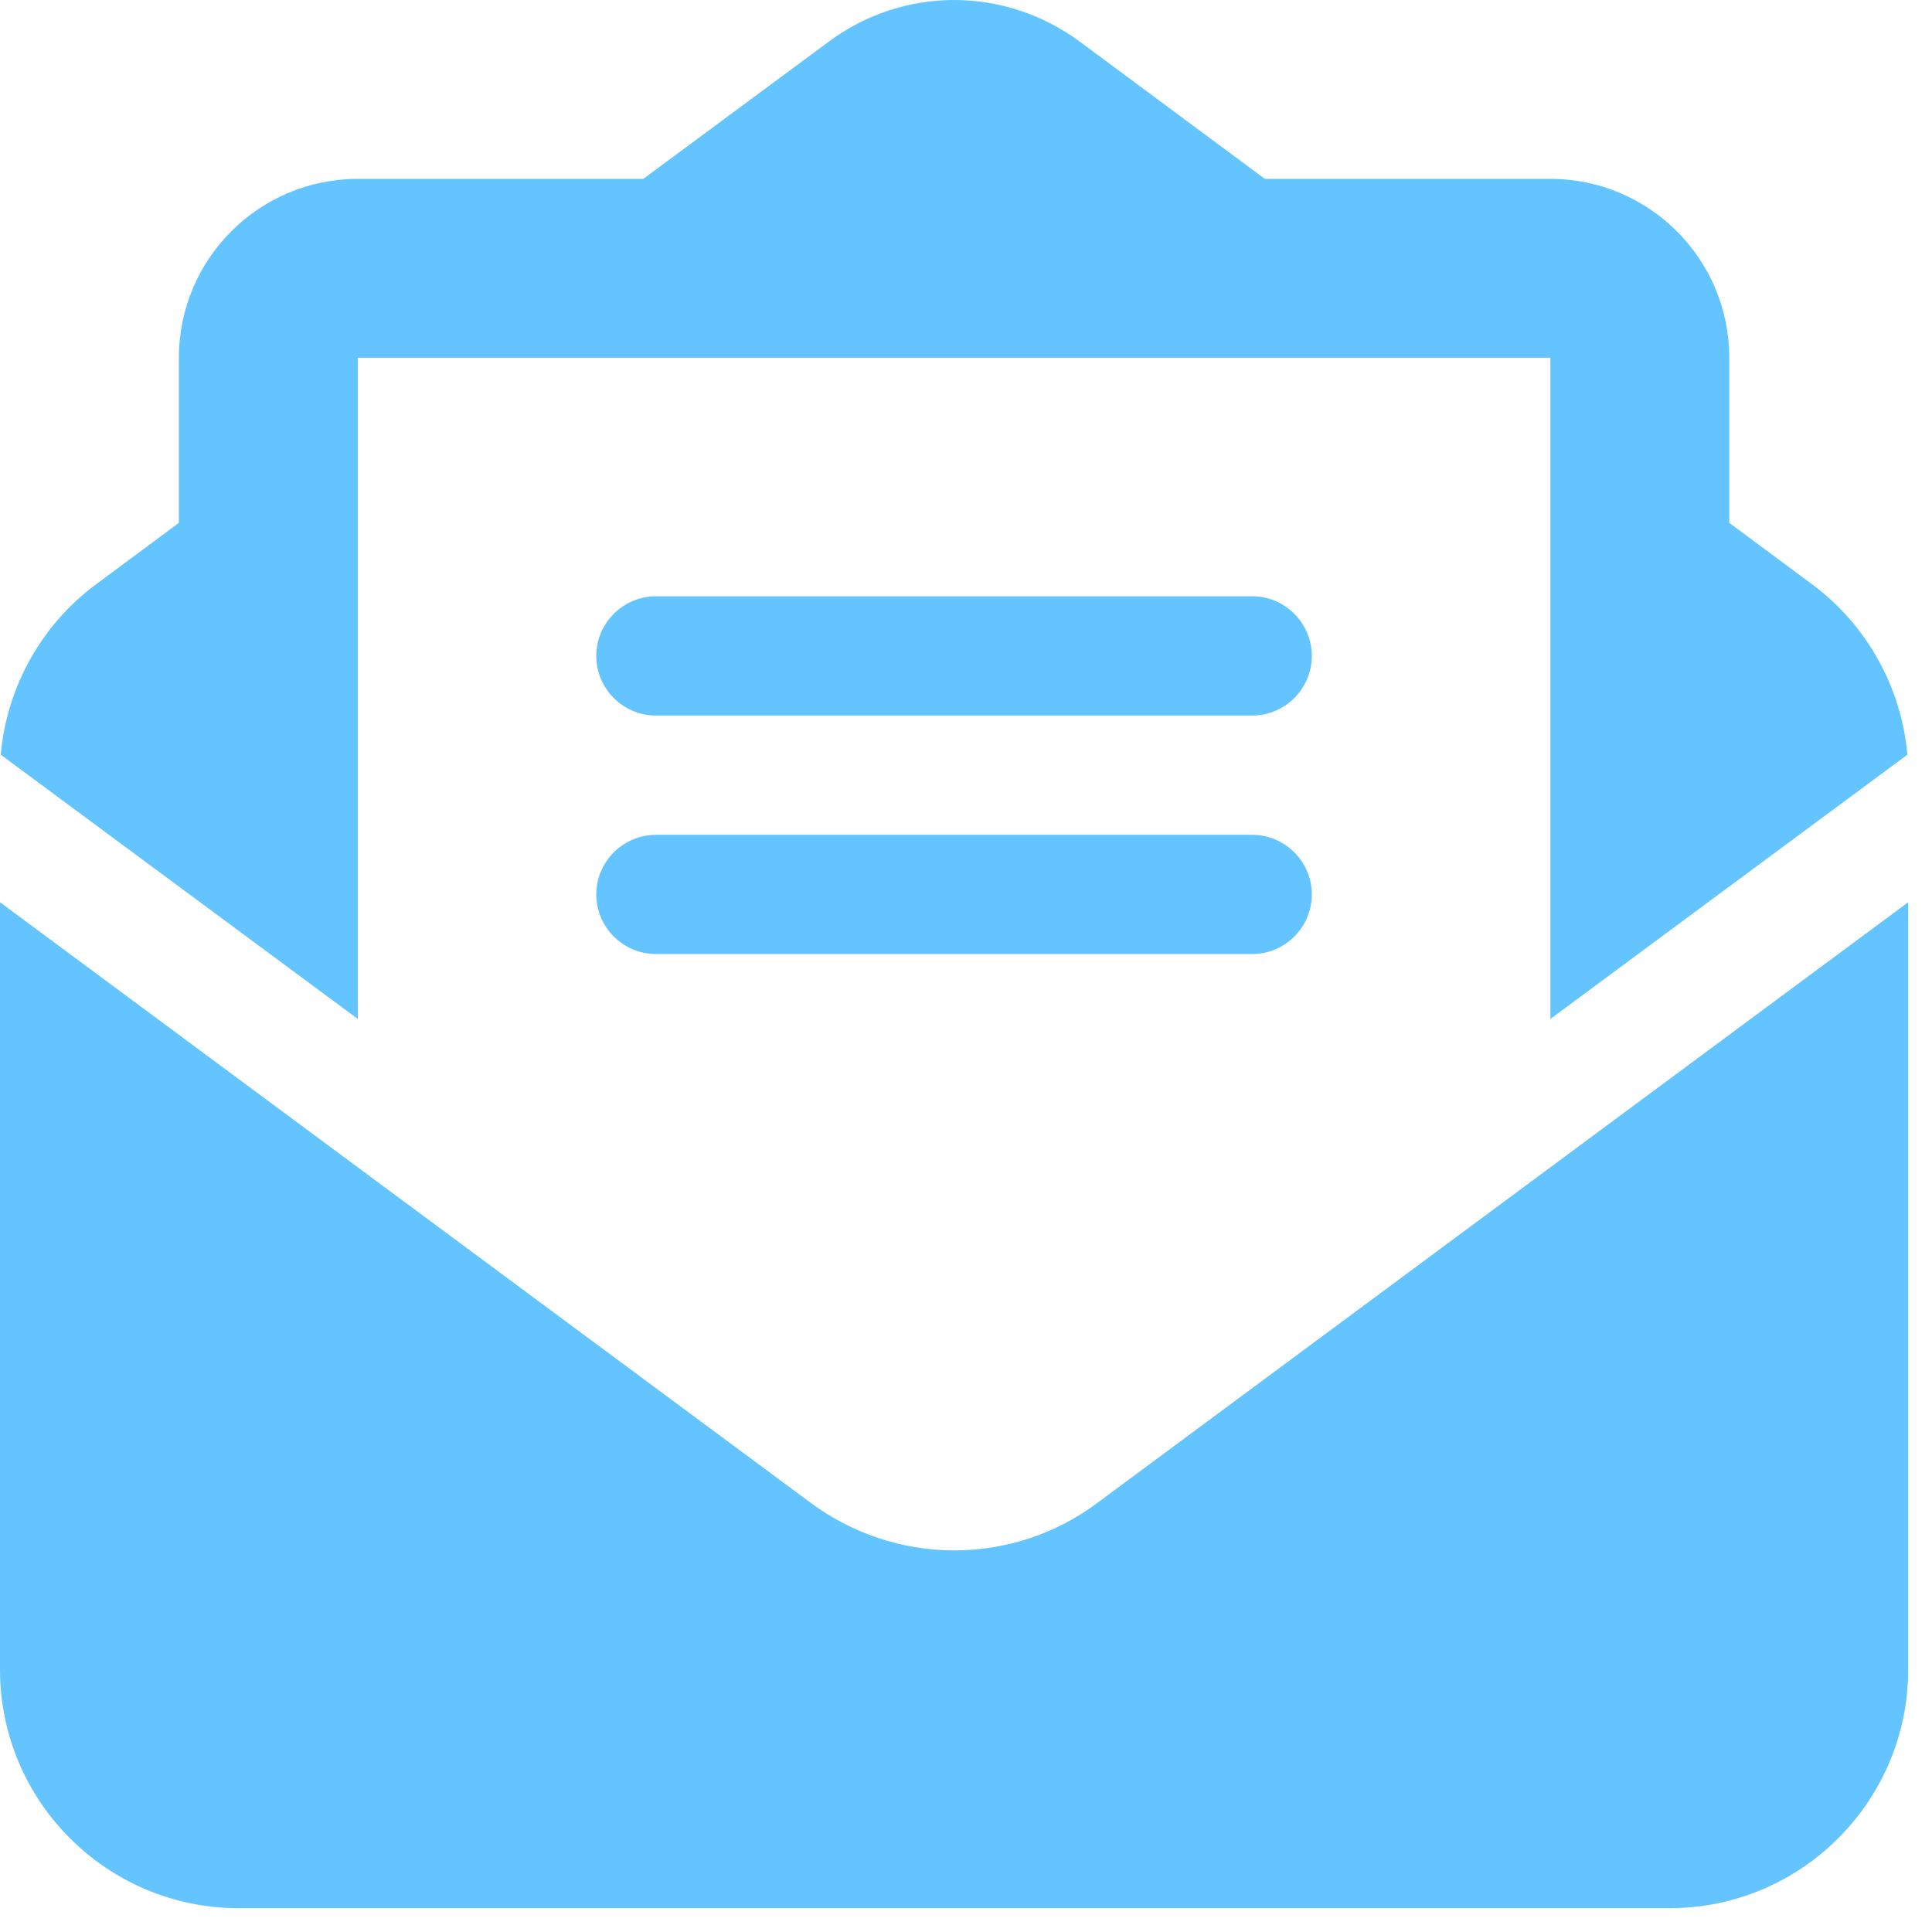 <?xml version="1.0" encoding="utf-8"?>
<svg xmlns="http://www.w3.org/2000/svg" fill="none" height="100%" overflow="visible" preserveAspectRatio="none" style="display: block;" viewBox="0 0 27 27" width="100%">
<path d="M11.219 5H7.5H5.615H5V5.458V7.5V9.604V14.24L0.01 10.547C0.094 9.604 0.578 8.729 1.349 8.161L2.5 7.307V5C2.5 3.62 3.62 2.5 5 2.5H8.99L11.588 0.578C12.094 0.203 12.703 0 13.333 0C13.963 0 14.573 0.203 15.078 0.573L17.677 2.5H21.667C23.047 2.5 24.167 3.62 24.167 5V7.307L25.318 8.161C26.088 8.729 26.573 9.604 26.656 10.547L21.667 14.24V9.604V7.5V5.458V5H21.052H19.167H15.448H11.213H11.219ZM0 23.333V12.609L11.333 21.005C11.912 21.432 12.615 21.667 13.333 21.667C14.052 21.667 14.755 21.438 15.333 21.005L26.667 12.609V23.333C26.667 25.172 25.172 26.667 23.333 26.667H3.333C1.495 26.667 0 25.172 0 23.333ZM9.167 8.333H17.5C17.958 8.333 18.333 8.708 18.333 9.167C18.333 9.625 17.958 10 17.5 10H9.167C8.708 10 8.333 9.625 8.333 9.167C8.333 8.708 8.708 8.333 9.167 8.333ZM9.167 11.667H17.5C17.958 11.667 18.333 12.042 18.333 12.5C18.333 12.958 17.958 13.333 17.5 13.333H9.167C8.708 13.333 8.333 12.958 8.333 12.5C8.333 12.042 8.708 11.667 9.167 11.667Z" fill="#64C4FF" id="Vector"/>
</svg>